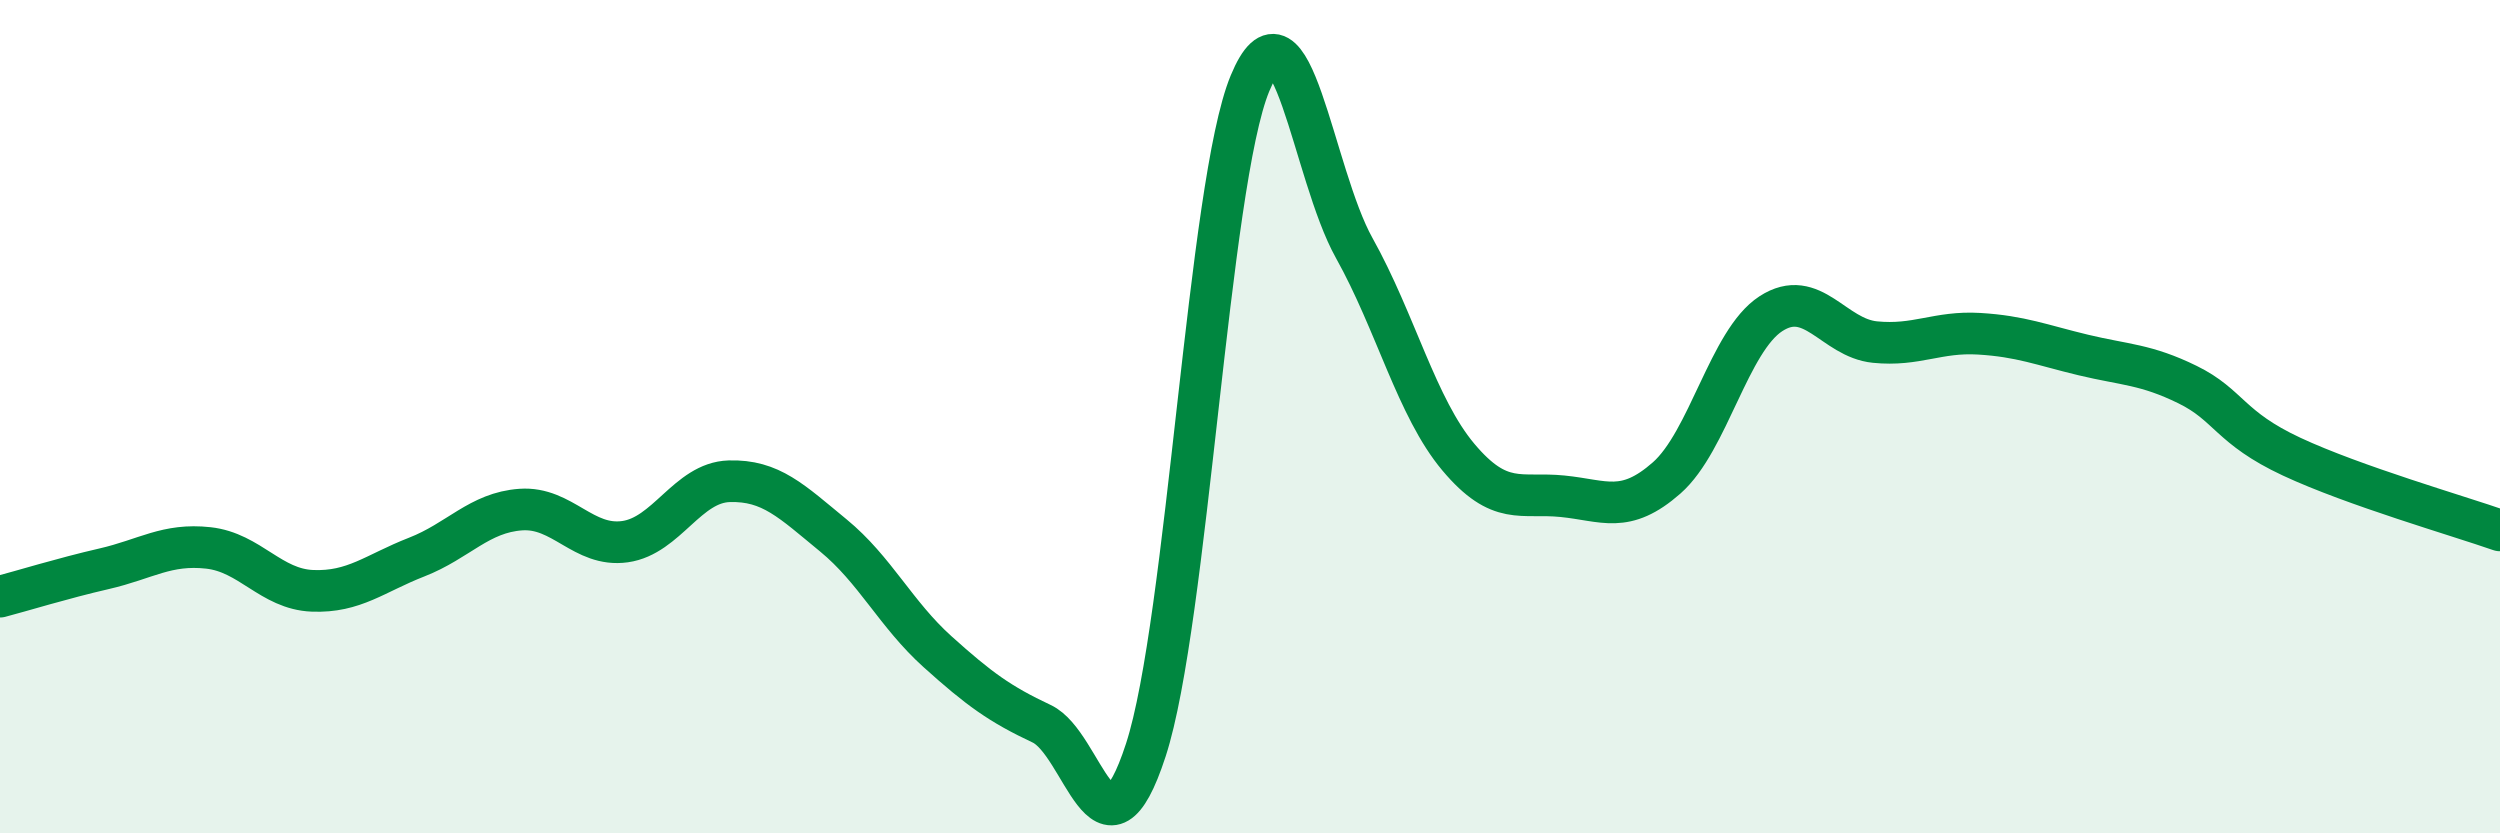 
    <svg width="60" height="20" viewBox="0 0 60 20" xmlns="http://www.w3.org/2000/svg">
      <path
        d="M 0,14.32 C 0.5,14.19 1.5,13.88 2.5,13.65 C 3.5,13.42 4,13.04 5,13.15 C 6,13.26 6.5,14.14 7.5,14.18 C 8.5,14.22 9,13.76 10,13.37 C 11,12.98 11.5,12.3 12.5,12.23 C 13.5,12.16 14,13.14 15,13 C 16,12.86 16.5,11.58 17.5,11.55 C 18.5,11.52 19,12.03 20,12.85 C 21,13.67 21.5,14.74 22.5,15.64 C 23.5,16.54 24,16.9 25,17.37 C 26,17.84 26.5,21.07 27.5,18 C 28.5,14.93 29,4.41 30,2 C 31,-0.41 31.5,4.16 32.5,5.95 C 33.5,7.74 34,9.78 35,10.97 C 36,12.16 36.5,11.81 37.5,11.91 C 38.5,12.01 39,12.35 40,11.47 C 41,10.59 41.5,8.18 42.5,7.53 C 43.5,6.88 44,8.11 45,8.21 C 46,8.31 46.5,7.95 47.5,8.01 C 48.5,8.07 49,8.28 50,8.52 C 51,8.76 51.5,8.74 52.5,9.23 C 53.5,9.72 53.5,10.26 55,10.96 C 56.5,11.66 59,12.38 60,12.73L60 20L0 20Z"
        fill="#008740"
        opacity="0.1"
        stroke-linecap="round"
        stroke-linejoin="round"
      />
      <path
        d="M 0,14.32 C 0.5,14.19 1.5,13.88 2.5,13.65 C 3.5,13.42 4,13.04 5,13.15 C 6,13.26 6.5,14.14 7.5,14.18 C 8.5,14.22 9,13.76 10,13.37 C 11,12.98 11.5,12.3 12.5,12.23 C 13.5,12.16 14,13.14 15,13 C 16,12.86 16.5,11.58 17.5,11.55 C 18.5,11.52 19,12.03 20,12.85 C 21,13.67 21.5,14.74 22.5,15.64 C 23.5,16.54 24,16.9 25,17.37 C 26,17.84 26.5,21.07 27.5,18 C 28.5,14.93 29,4.41 30,2 C 31,-0.41 31.5,4.16 32.5,5.95 C 33.5,7.74 34,9.78 35,10.97 C 36,12.16 36.5,11.81 37.5,11.91 C 38.5,12.01 39,12.35 40,11.47 C 41,10.59 41.5,8.18 42.5,7.53 C 43.5,6.88 44,8.11 45,8.21 C 46,8.31 46.5,7.95 47.5,8.01 C 48.5,8.07 49,8.28 50,8.52 C 51,8.76 51.5,8.74 52.5,9.23 C 53.5,9.72 53.5,10.26 55,10.96 C 56.5,11.66 59,12.38 60,12.73"
        stroke="#008740"
        stroke-width="1"
        fill="none"
        stroke-linecap="round"
        stroke-linejoin="round"
      />
    </svg>
  